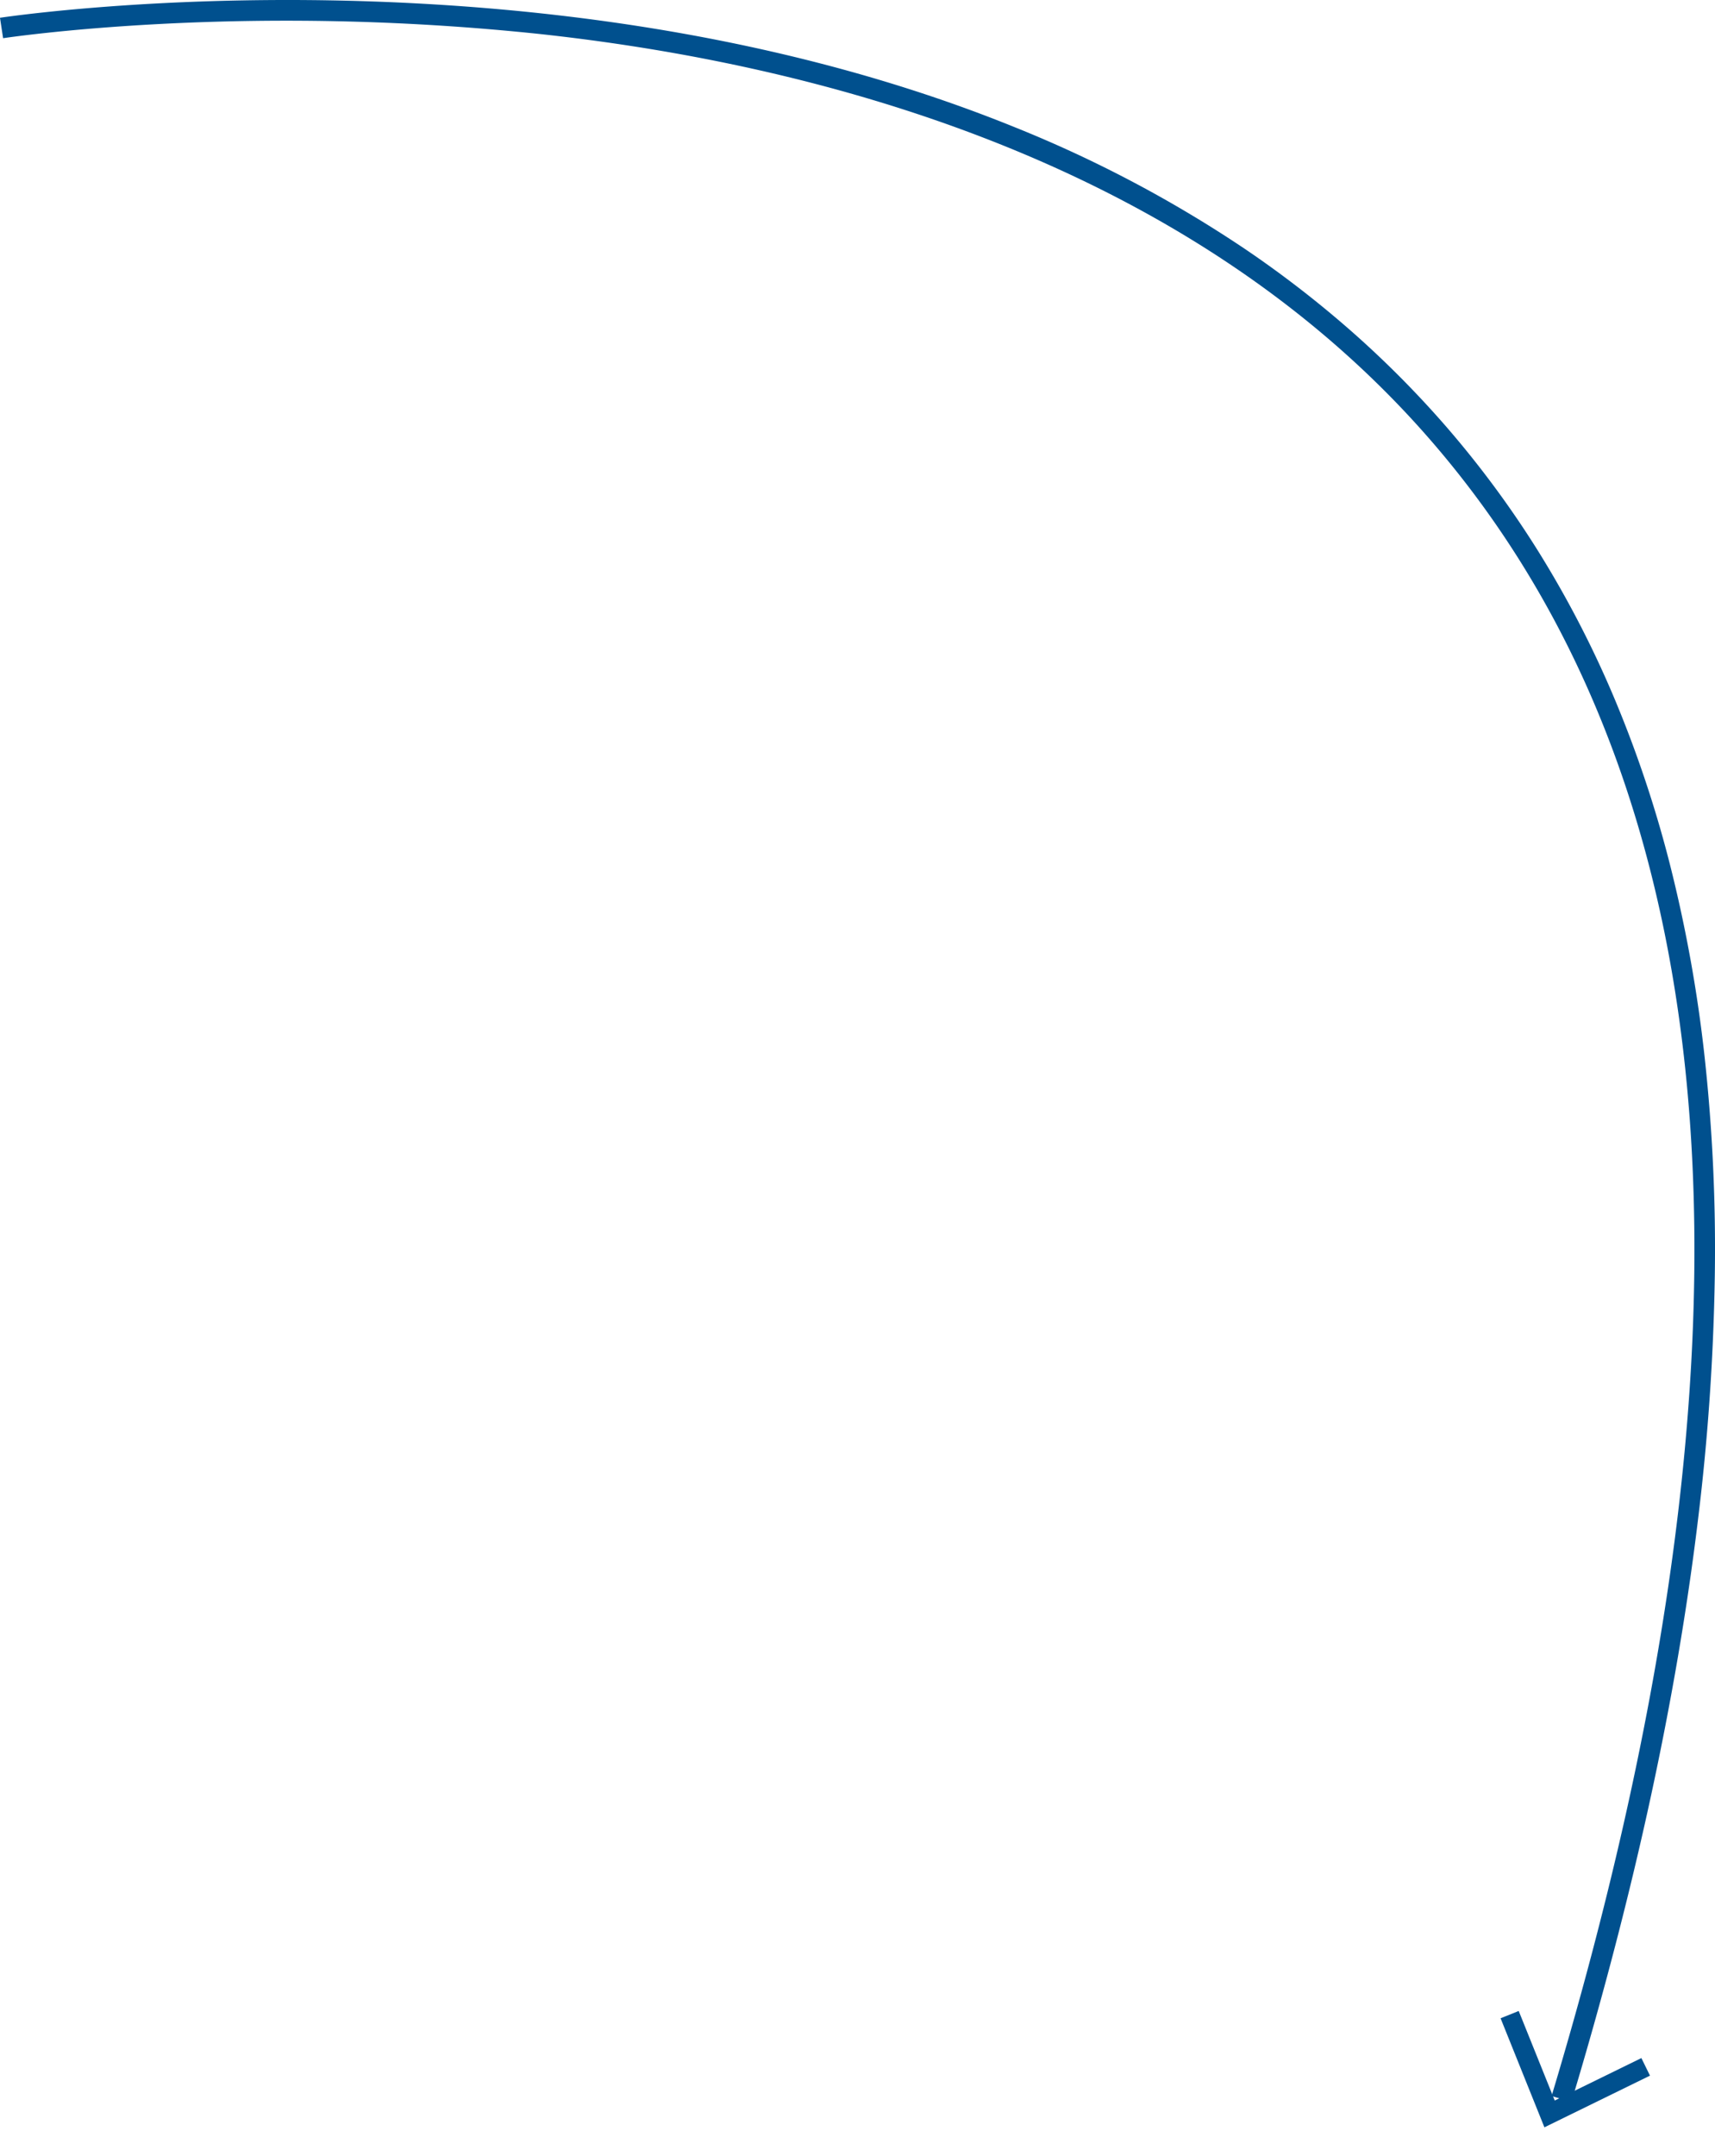 <svg xmlns="http://www.w3.org/2000/svg" viewBox="0 0 248.973 312.911"><defs><style>.a{fill:#00508e;}</style></defs><g transform="translate(-758.705 -1131.262)"><path class="a" d="M9260.828,3480.331l-2.873-.865c32.642-108.463,26.722-189.33-17.6-240.355-35.611-41-90.02-54.673-129.392-58.924a351.851,351.851,0,0,0-55.149-1.438c-13.883.731-22.571,2.045-22.658,2.058l-.453-2.965c.087-.013,8.923-1.35,22.953-2.089,8.232-.433,16.626-.582,24.948-.438,10.4.179,20.728.814,30.682,1.889,25.363,2.738,48.522,8.311,68.835,16.562a180.624,180.624,0,0,1,33.276,17.6,155.562,155.562,0,0,1,15.275,11.776,146.327,146.327,0,0,1,13.948,14,144.319,144.319,0,0,1,13.344,18.04,151.87,151.87,0,0,1,10.976,21.127,171.208,171.208,0,0,1,8.2,24.433,205.023,205.023,0,0,1,5.035,27.958,257.6,257.6,0,0,1,1.475,31.706,333.815,333.815,0,0,1-2.473,35.684c-1.543,12.722-3.835,26.145-6.812,39.9C9269.3,3450.16,9265.418,3465.079,9260.828,3480.331Z" transform="translate(-8274 -2044)"/><path class="a" d="M12.495,0,0,11.611l12.495,11.62,1.934-2.079-8.734-8.12L4.17,11.614,5.7,10.191l8.728-8.115Z" transform="translate(972.073 1435.848) rotate(-69)"/></g></svg>